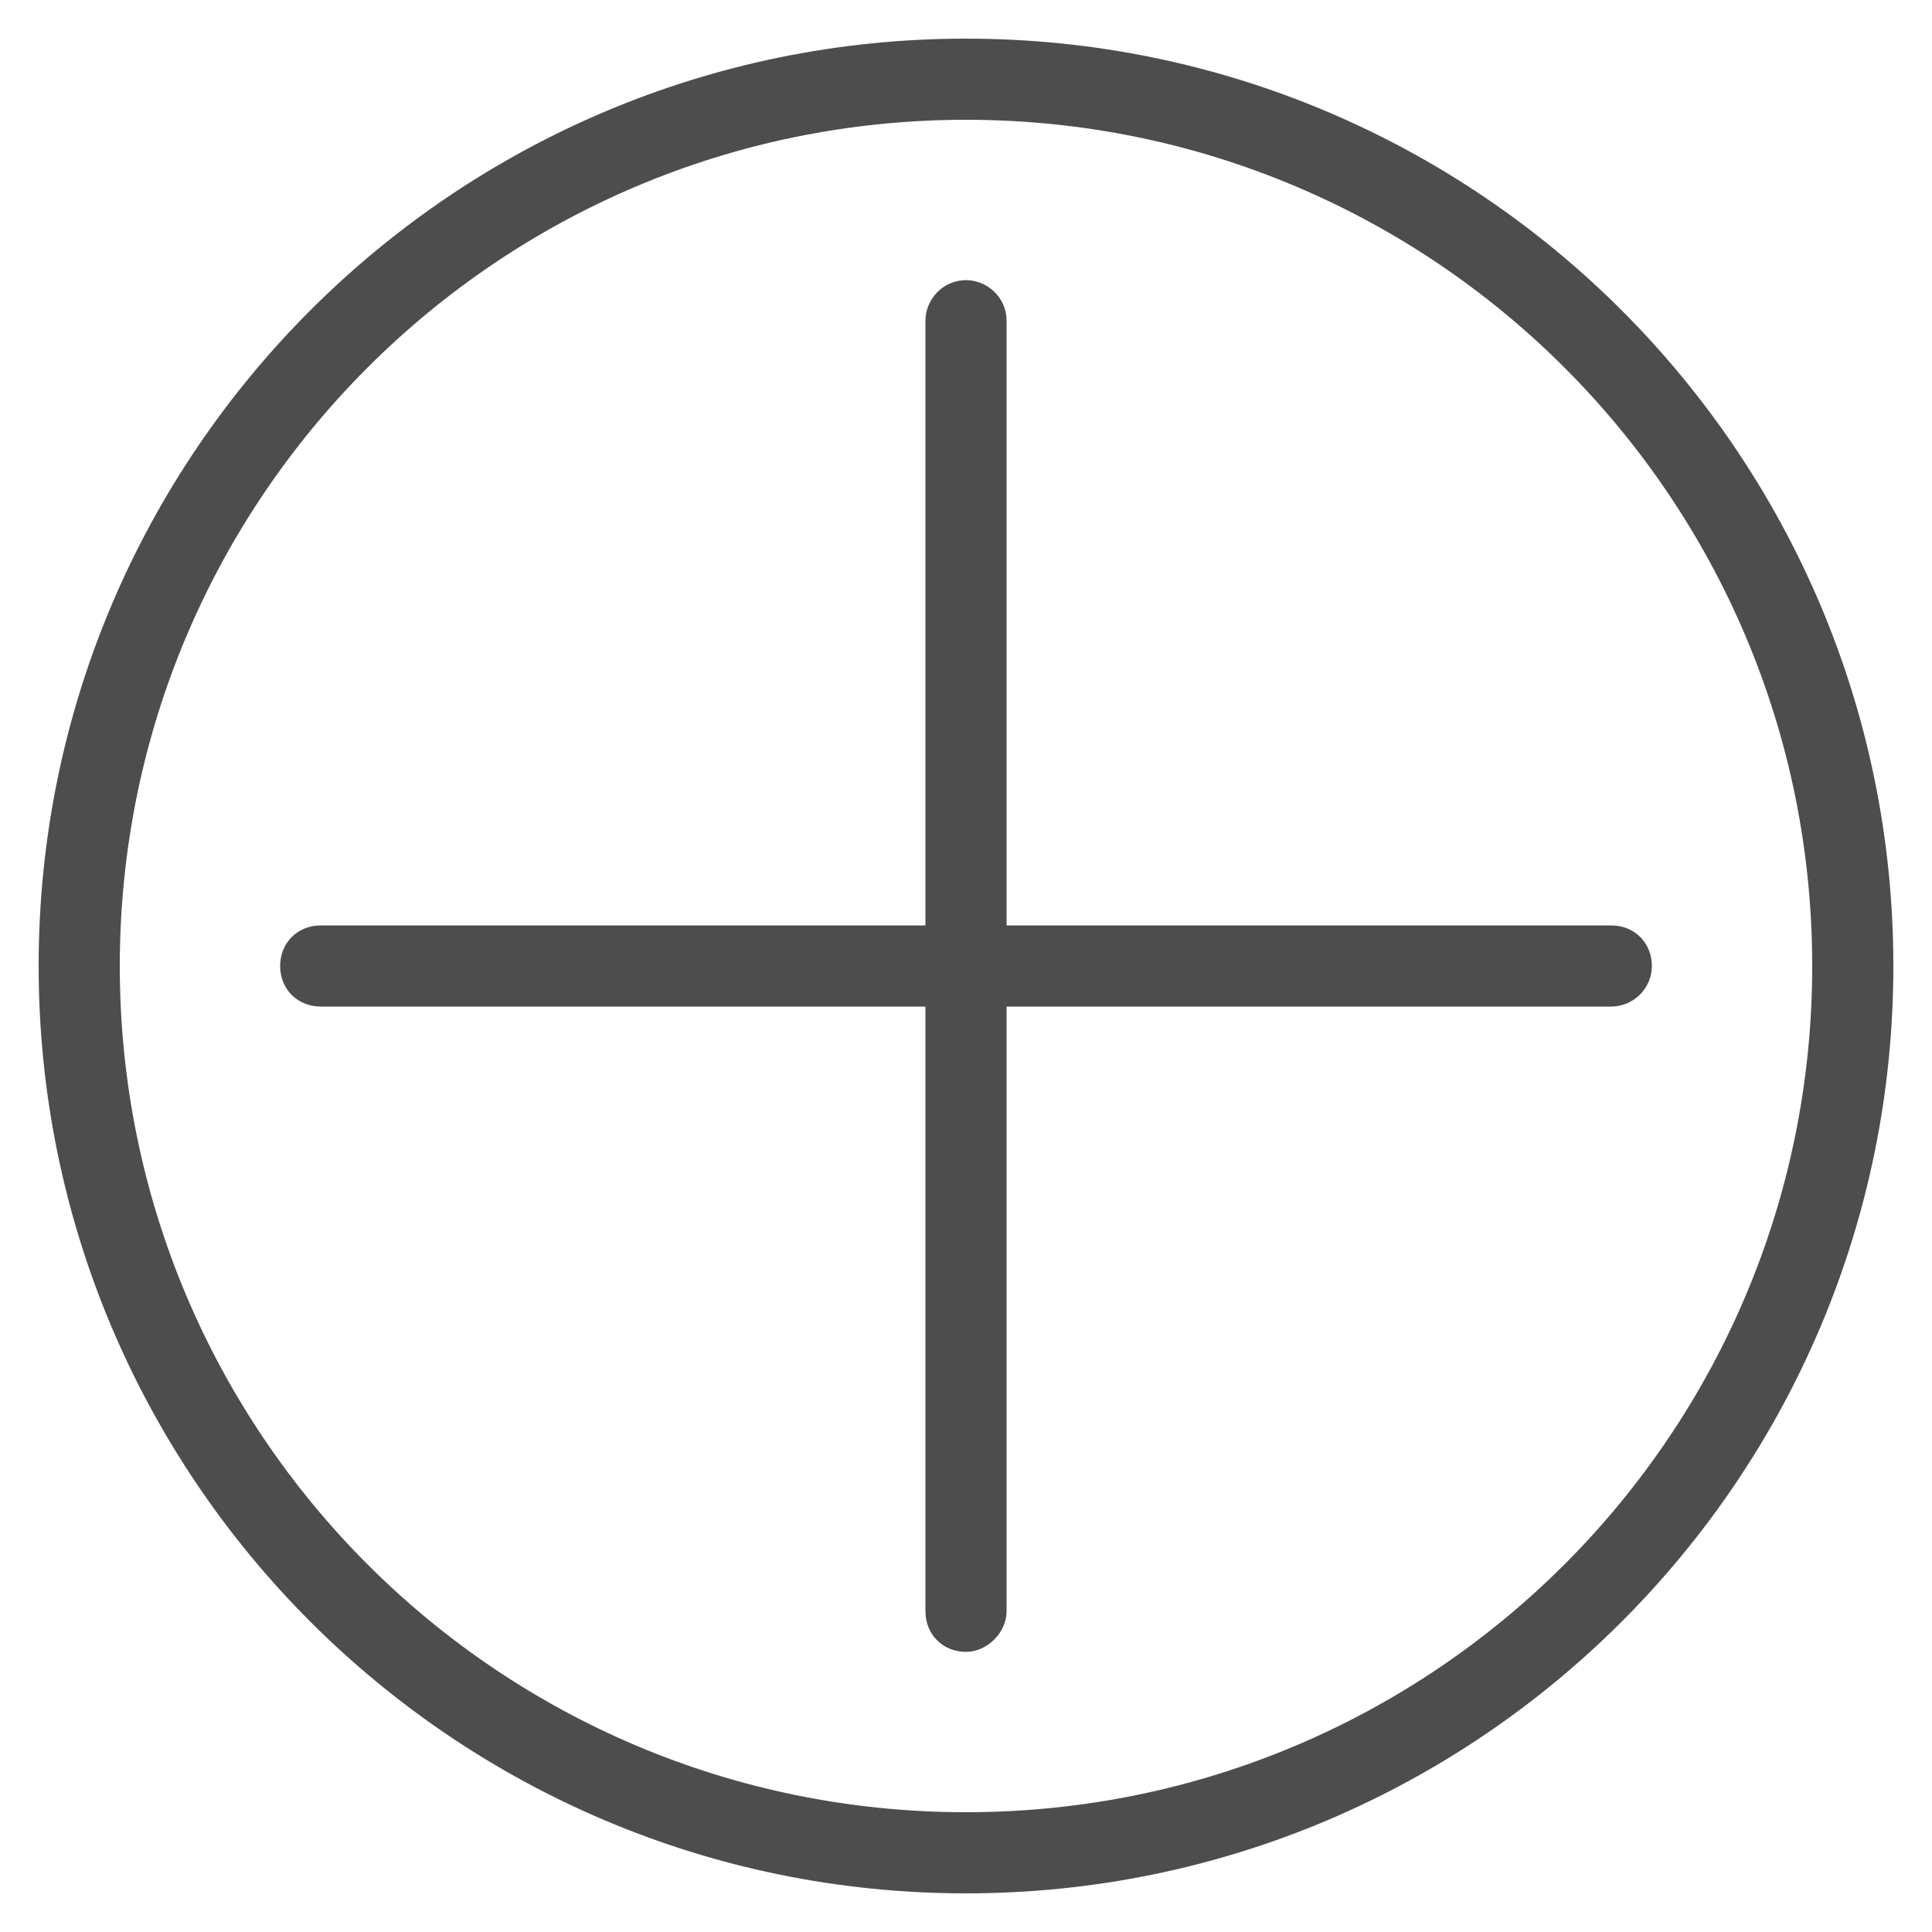 <?xml version="1.0" encoding="utf-8"?>
<!-- Generator: $$$/GeneralStr/196=Adobe Illustrator 27.6.0, SVG Export Plug-In . SVG Version: 6.00 Build 0)  -->
<svg version="1.1" id="Laag_1" xmlns="http://www.w3.org/2000/svg" xmlns:xlink="http://www.w3.org/1999/xlink" x="0px" y="0px"
	 viewBox="0 0 100 100" style="enable-background:new 0 0 100 100;" xml:space="preserve">
<style type="text/css">
	.st0{fill:#4d4d4d;}
</style>
<g>
	<path class="st0" d="M50,6.2C25.8,6.2,6.2,25.8,6.2,50S25.8,93.8,50,93.8S93.8,74.2,93.8,50S74.2,6.2,50,6.2 M50,98
		C23.5,98,2,76.5,2,50S23.5,2,50,2s48,21.5,48,48S76.5,98,50,98"/>
	<path class="st0" d="M50,85.5c-1.2,0-2.1-0.9-2.1-2.1V16.6c0-1.1,0.9-2.1,2.1-2.1c1.1,0,2.1,0.9,2.1,2.1v66.8
		C52.1,84.5,51.1,85.5,50,85.5"/>
	<path class="st0" d="M83.4,52.1H16.6c-1.2,0-2.1-0.9-2.1-2.1s0.9-2.1,2.1-2.1h66.8c1.2,0,2.1,0.9,2.1,2.1S84.5,52.1,83.4,52.1"/>
</g>
</svg>
